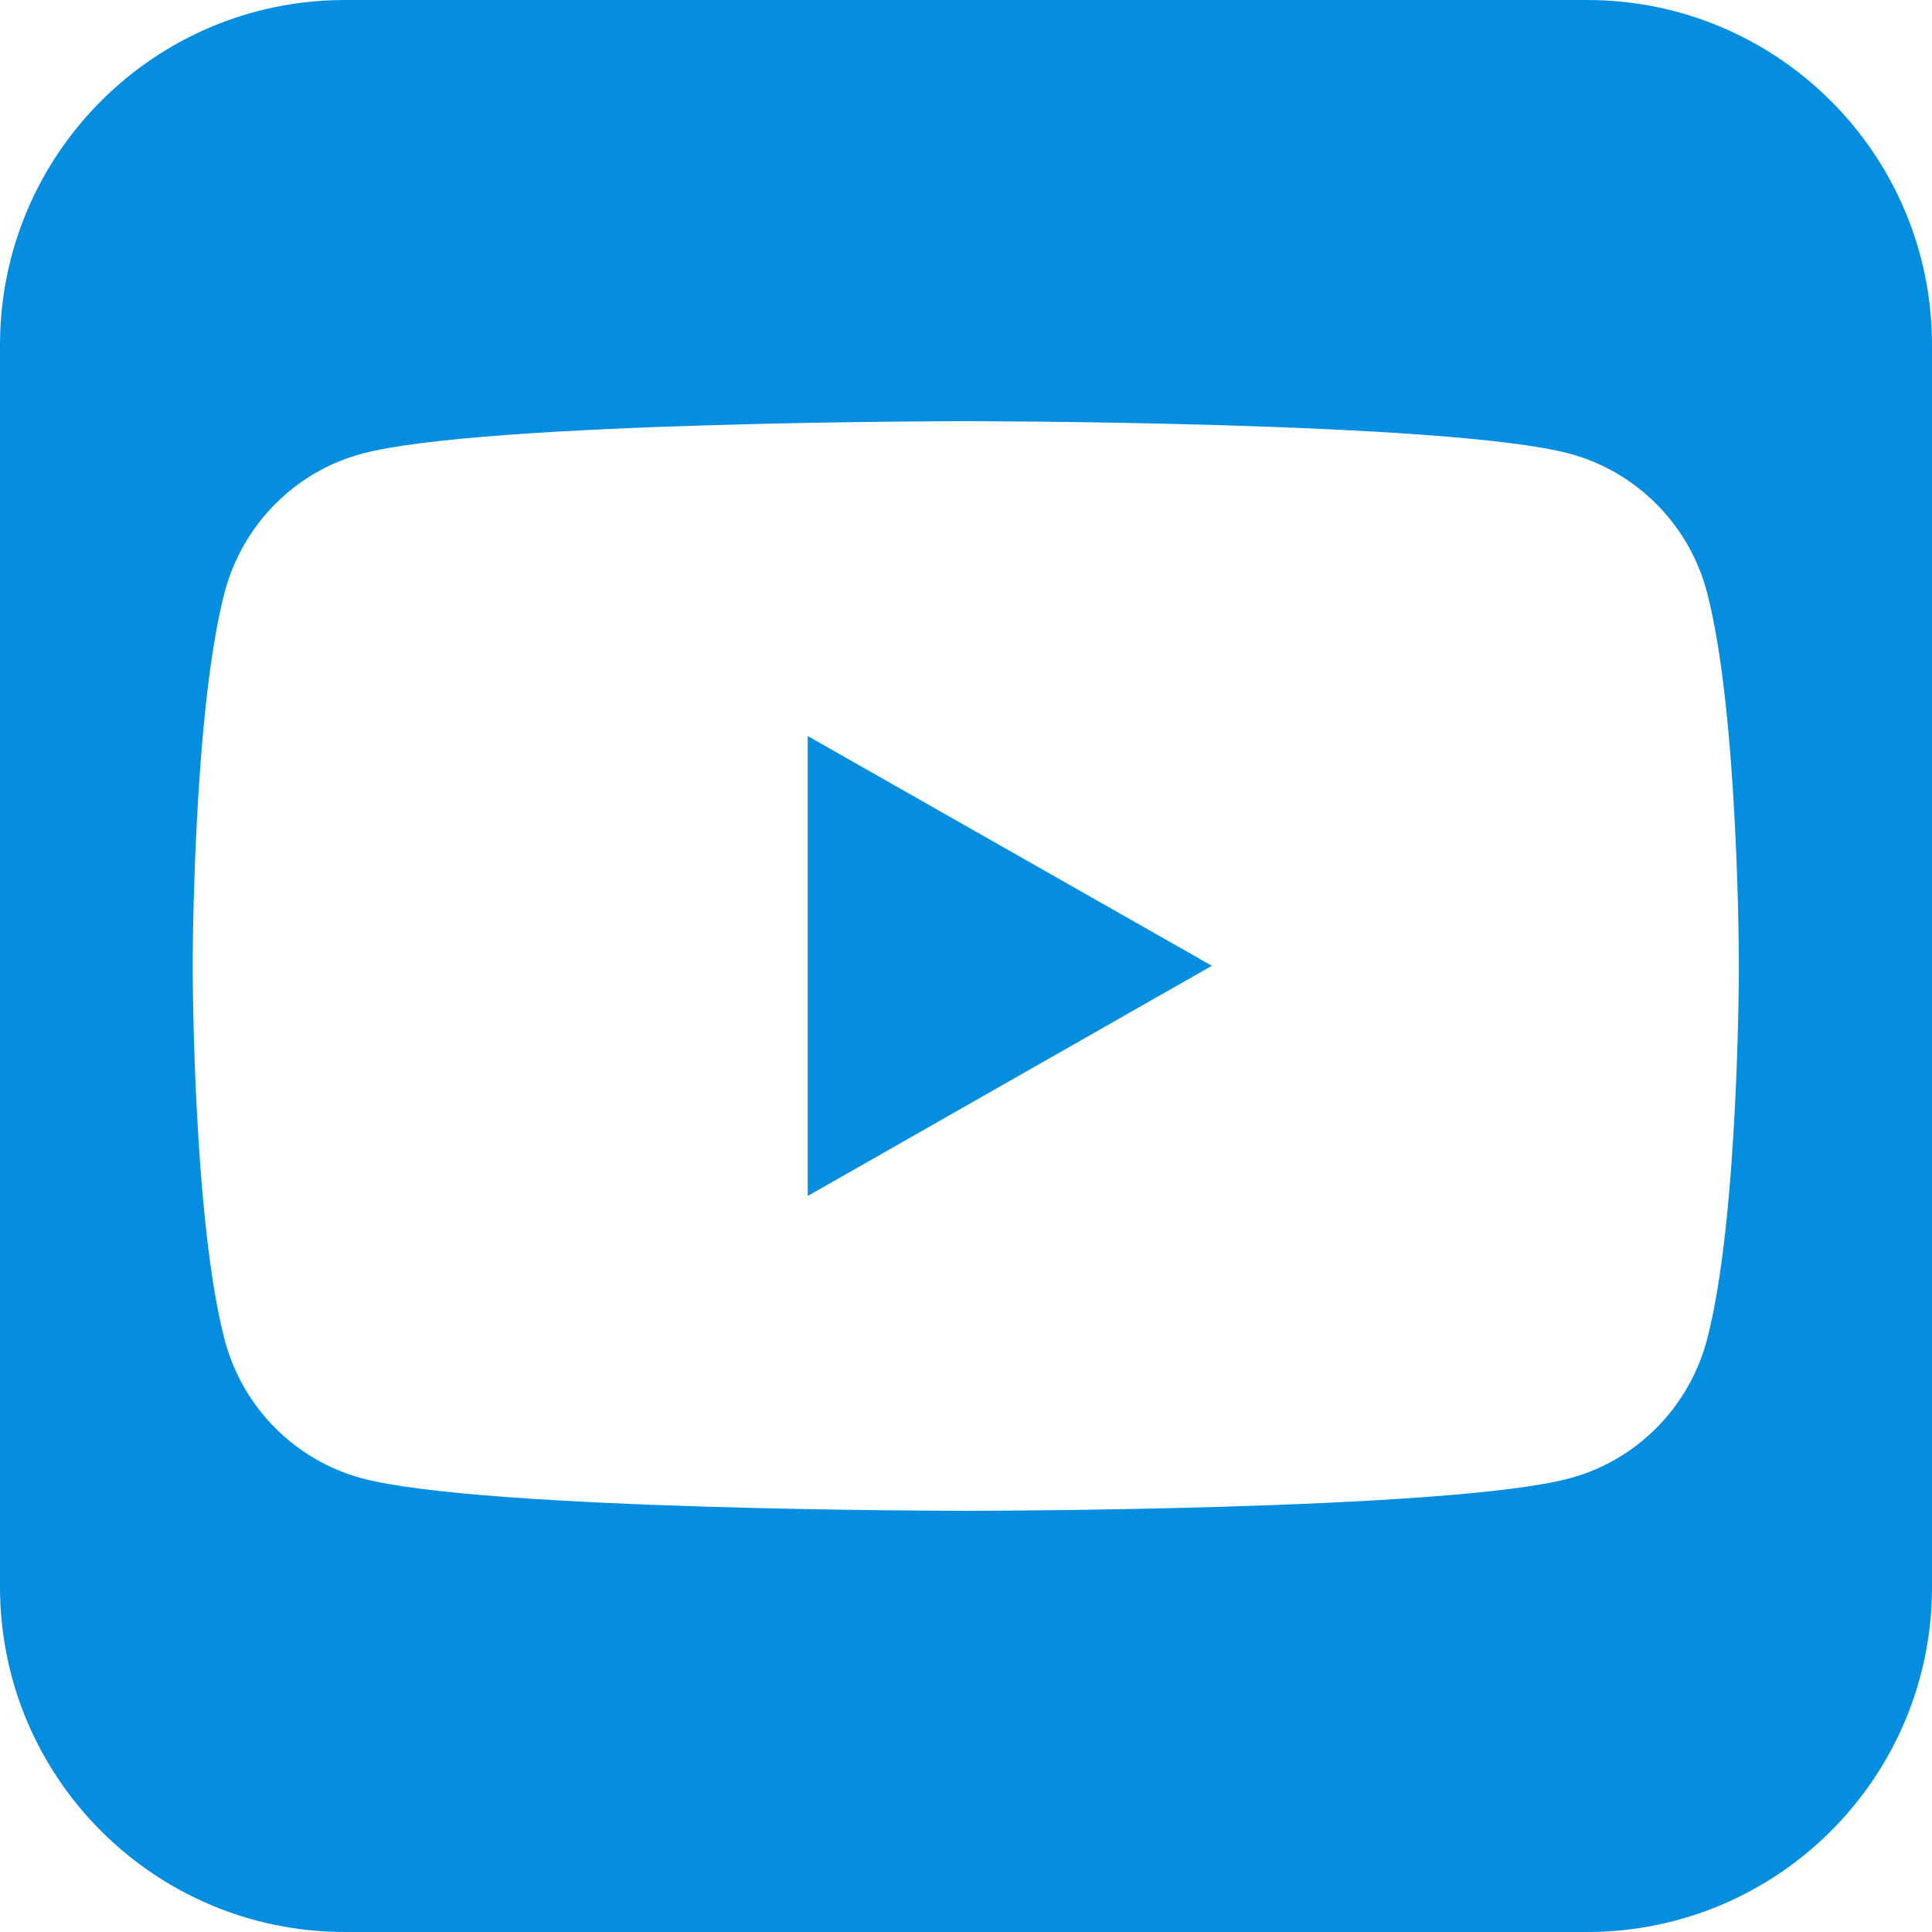 <svg width="36" height="36" viewBox="0 0 36 36" fill="none" xmlns="http://www.w3.org/2000/svg">
<g clip-path="url(#clip0_107470_1092)">
<path d="M29.571 0H6.429C2.877 0 0 2.877 0 6.429V29.571C0 33.123 2.877 36 6.429 36H29.571C33.123 36 36 33.123 36 29.571V6.429C36 2.877 33.123 0 29.571 0ZM31.803 24.979C31.469 26.224 30.497 27.211 29.252 27.545C27.006 28.152 17.996 28.152 17.996 28.152C17.996 28.152 8.987 28.152 6.74 27.545C5.503 27.211 4.524 26.232 4.19 24.979C3.59 22.717 3.59 18.004 3.59 18.004C3.59 18.004 3.59 13.283 4.19 11.021C4.524 9.776 5.495 8.789 6.74 8.455C8.987 7.848 17.996 7.848 17.996 7.848C17.996 7.848 27.006 7.848 29.252 8.455C30.49 8.789 31.469 9.768 31.803 11.021C32.402 13.283 32.402 18.004 32.402 18.004C32.402 18.004 32.402 22.725 31.803 24.979Z" fill="#058DE0"/>
<path d="M15.051 22.285V13.715L22.581 17.996L15.051 22.285Z" fill="#058DE0"/>
</g>
<defs>
<clipPath id="clip0_107470_1092">
<rect width="36" height="36" fill="white"/>
</clipPath>
</defs>
</svg>
